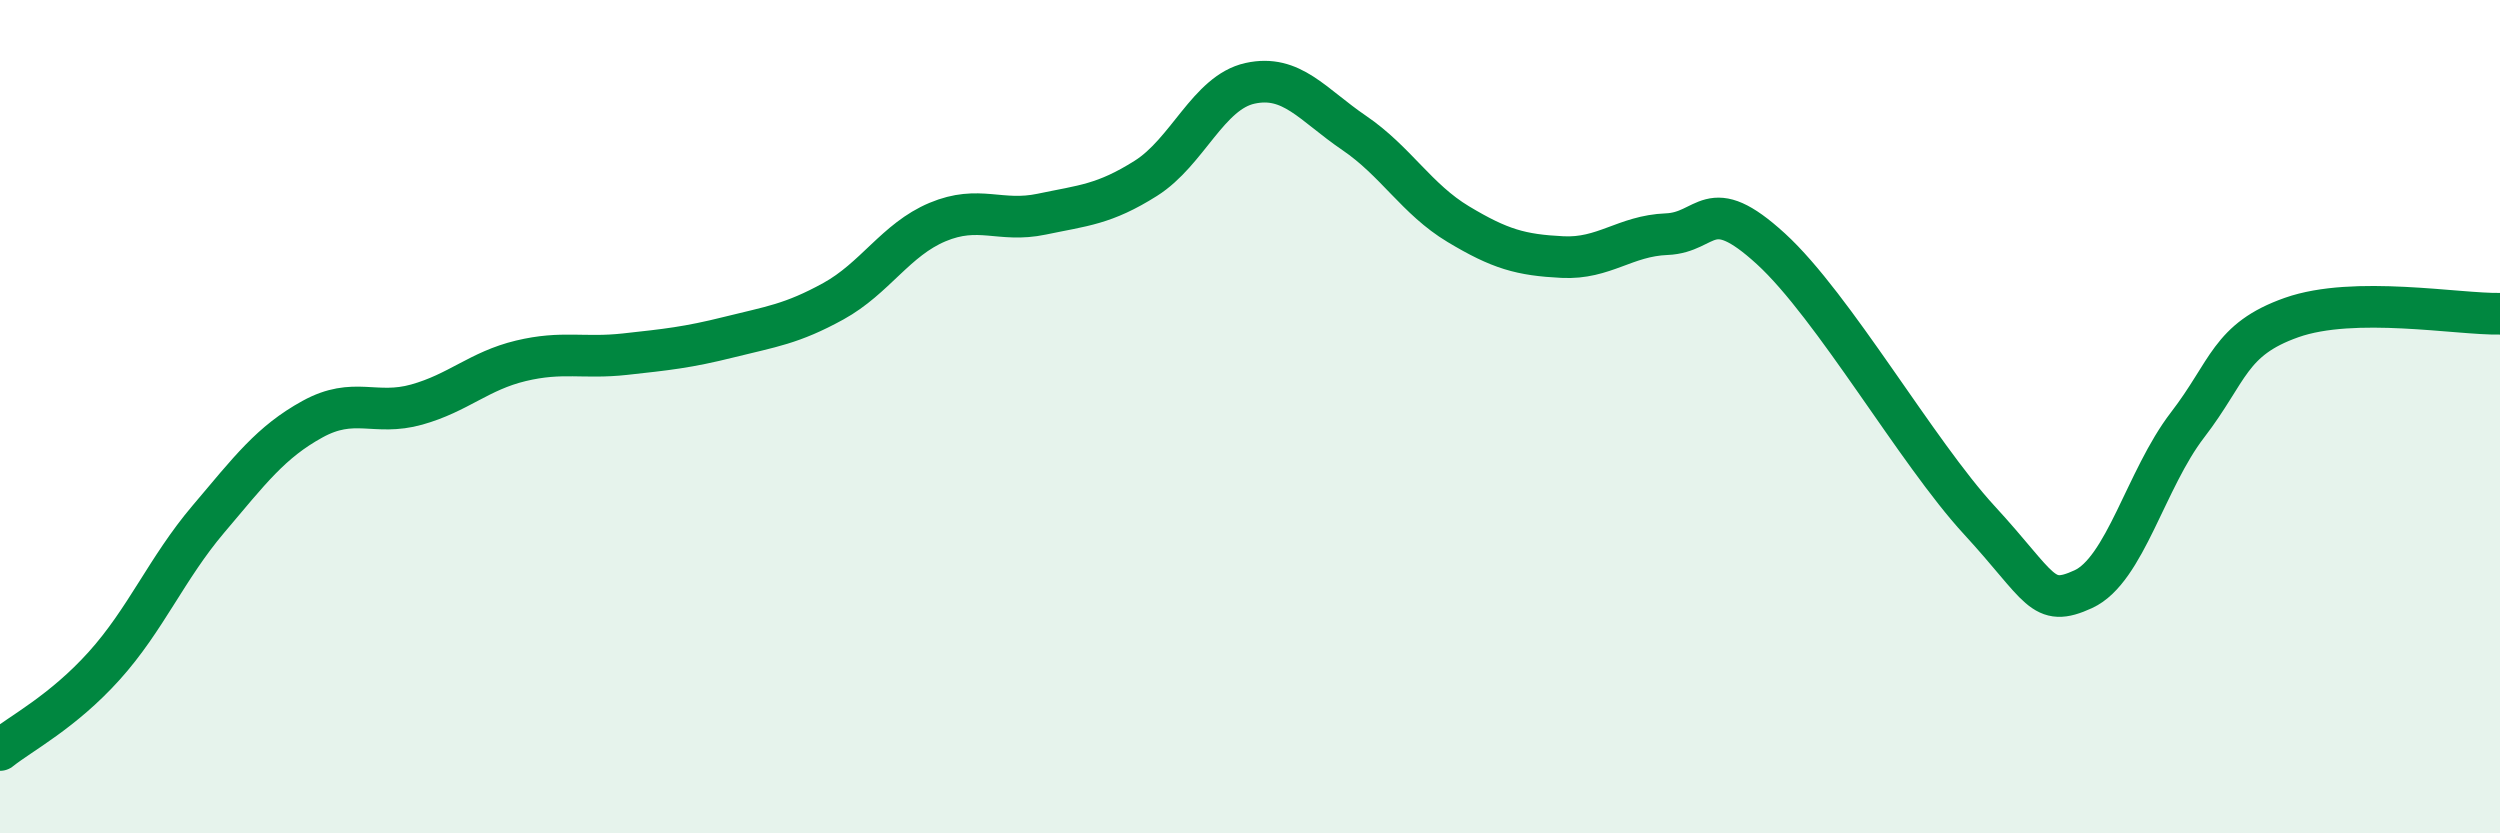 
    <svg width="60" height="20" viewBox="0 0 60 20" xmlns="http://www.w3.org/2000/svg">
      <path
        d="M 0,18 C 0.5,17.6 1.5,17.09 2.5,15.98 C 3.5,14.87 4,13.64 5,12.46 C 6,11.28 6.5,10.61 7.5,10.06 C 8.5,9.51 9,9.99 10,9.71 C 11,9.43 11.5,8.9 12.5,8.66 C 13.5,8.42 14,8.61 15,8.5 C 16,8.39 16.5,8.34 17.5,8.09 C 18.5,7.84 19,7.78 20,7.23 C 21,6.68 21.5,5.75 22.5,5.33 C 23.5,4.91 24,5.35 25,5.14 C 26,4.93 26.5,4.91 27.5,4.28 C 28.5,3.65 29,2.22 30,2 C 31,1.78 31.5,2.51 32.5,3.19 C 33.5,3.87 34,4.78 35,5.38 C 36,5.98 36.5,6.12 37.5,6.17 C 38.5,6.22 39,5.66 40,5.62 C 41,5.58 41,4.6 42.5,5.97 C 44,7.34 46,10.85 47.5,12.48 C 49,14.11 49,14.6 50,14.14 C 51,13.68 51.5,11.5 52.5,10.2 C 53.5,8.9 53.5,8.15 55,7.62 C 56.5,7.09 59,7.55 60,7.53L60 20L0 20Z"
        fill="#008740"
        opacity="0.1"
        stroke-linecap="round"
        stroke-linejoin="round"
      />
      <path
        d="M 0,18 C 0.5,17.6 1.5,17.09 2.5,15.98 C 3.5,14.87 4,13.64 5,12.46 C 6,11.28 6.5,10.61 7.5,10.06 C 8.5,9.51 9,9.99 10,9.71 C 11,9.43 11.5,8.9 12.5,8.66 C 13.5,8.42 14,8.61 15,8.5 C 16,8.39 16.5,8.34 17.5,8.09 C 18.5,7.84 19,7.78 20,7.23 C 21,6.68 21.5,5.75 22.5,5.33 C 23.5,4.91 24,5.35 25,5.14 C 26,4.93 26.5,4.91 27.5,4.28 C 28.5,3.65 29,2.22 30,2 C 31,1.78 31.5,2.51 32.5,3.19 C 33.5,3.87 34,4.78 35,5.38 C 36,5.98 36.5,6.12 37.5,6.17 C 38.5,6.22 39,5.66 40,5.62 C 41,5.58 41,4.6 42.5,5.97 C 44,7.34 46,10.85 47.5,12.48 C 49,14.11 49,14.6 50,14.14 C 51,13.68 51.5,11.5 52.5,10.2 C 53.5,8.9 53.5,8.15 55,7.62 C 56.5,7.09 59,7.55 60,7.53"
        stroke="#008740"
        stroke-width="1"
        fill="none"
        stroke-linecap="round"
        stroke-linejoin="round"
      />
    </svg>
  